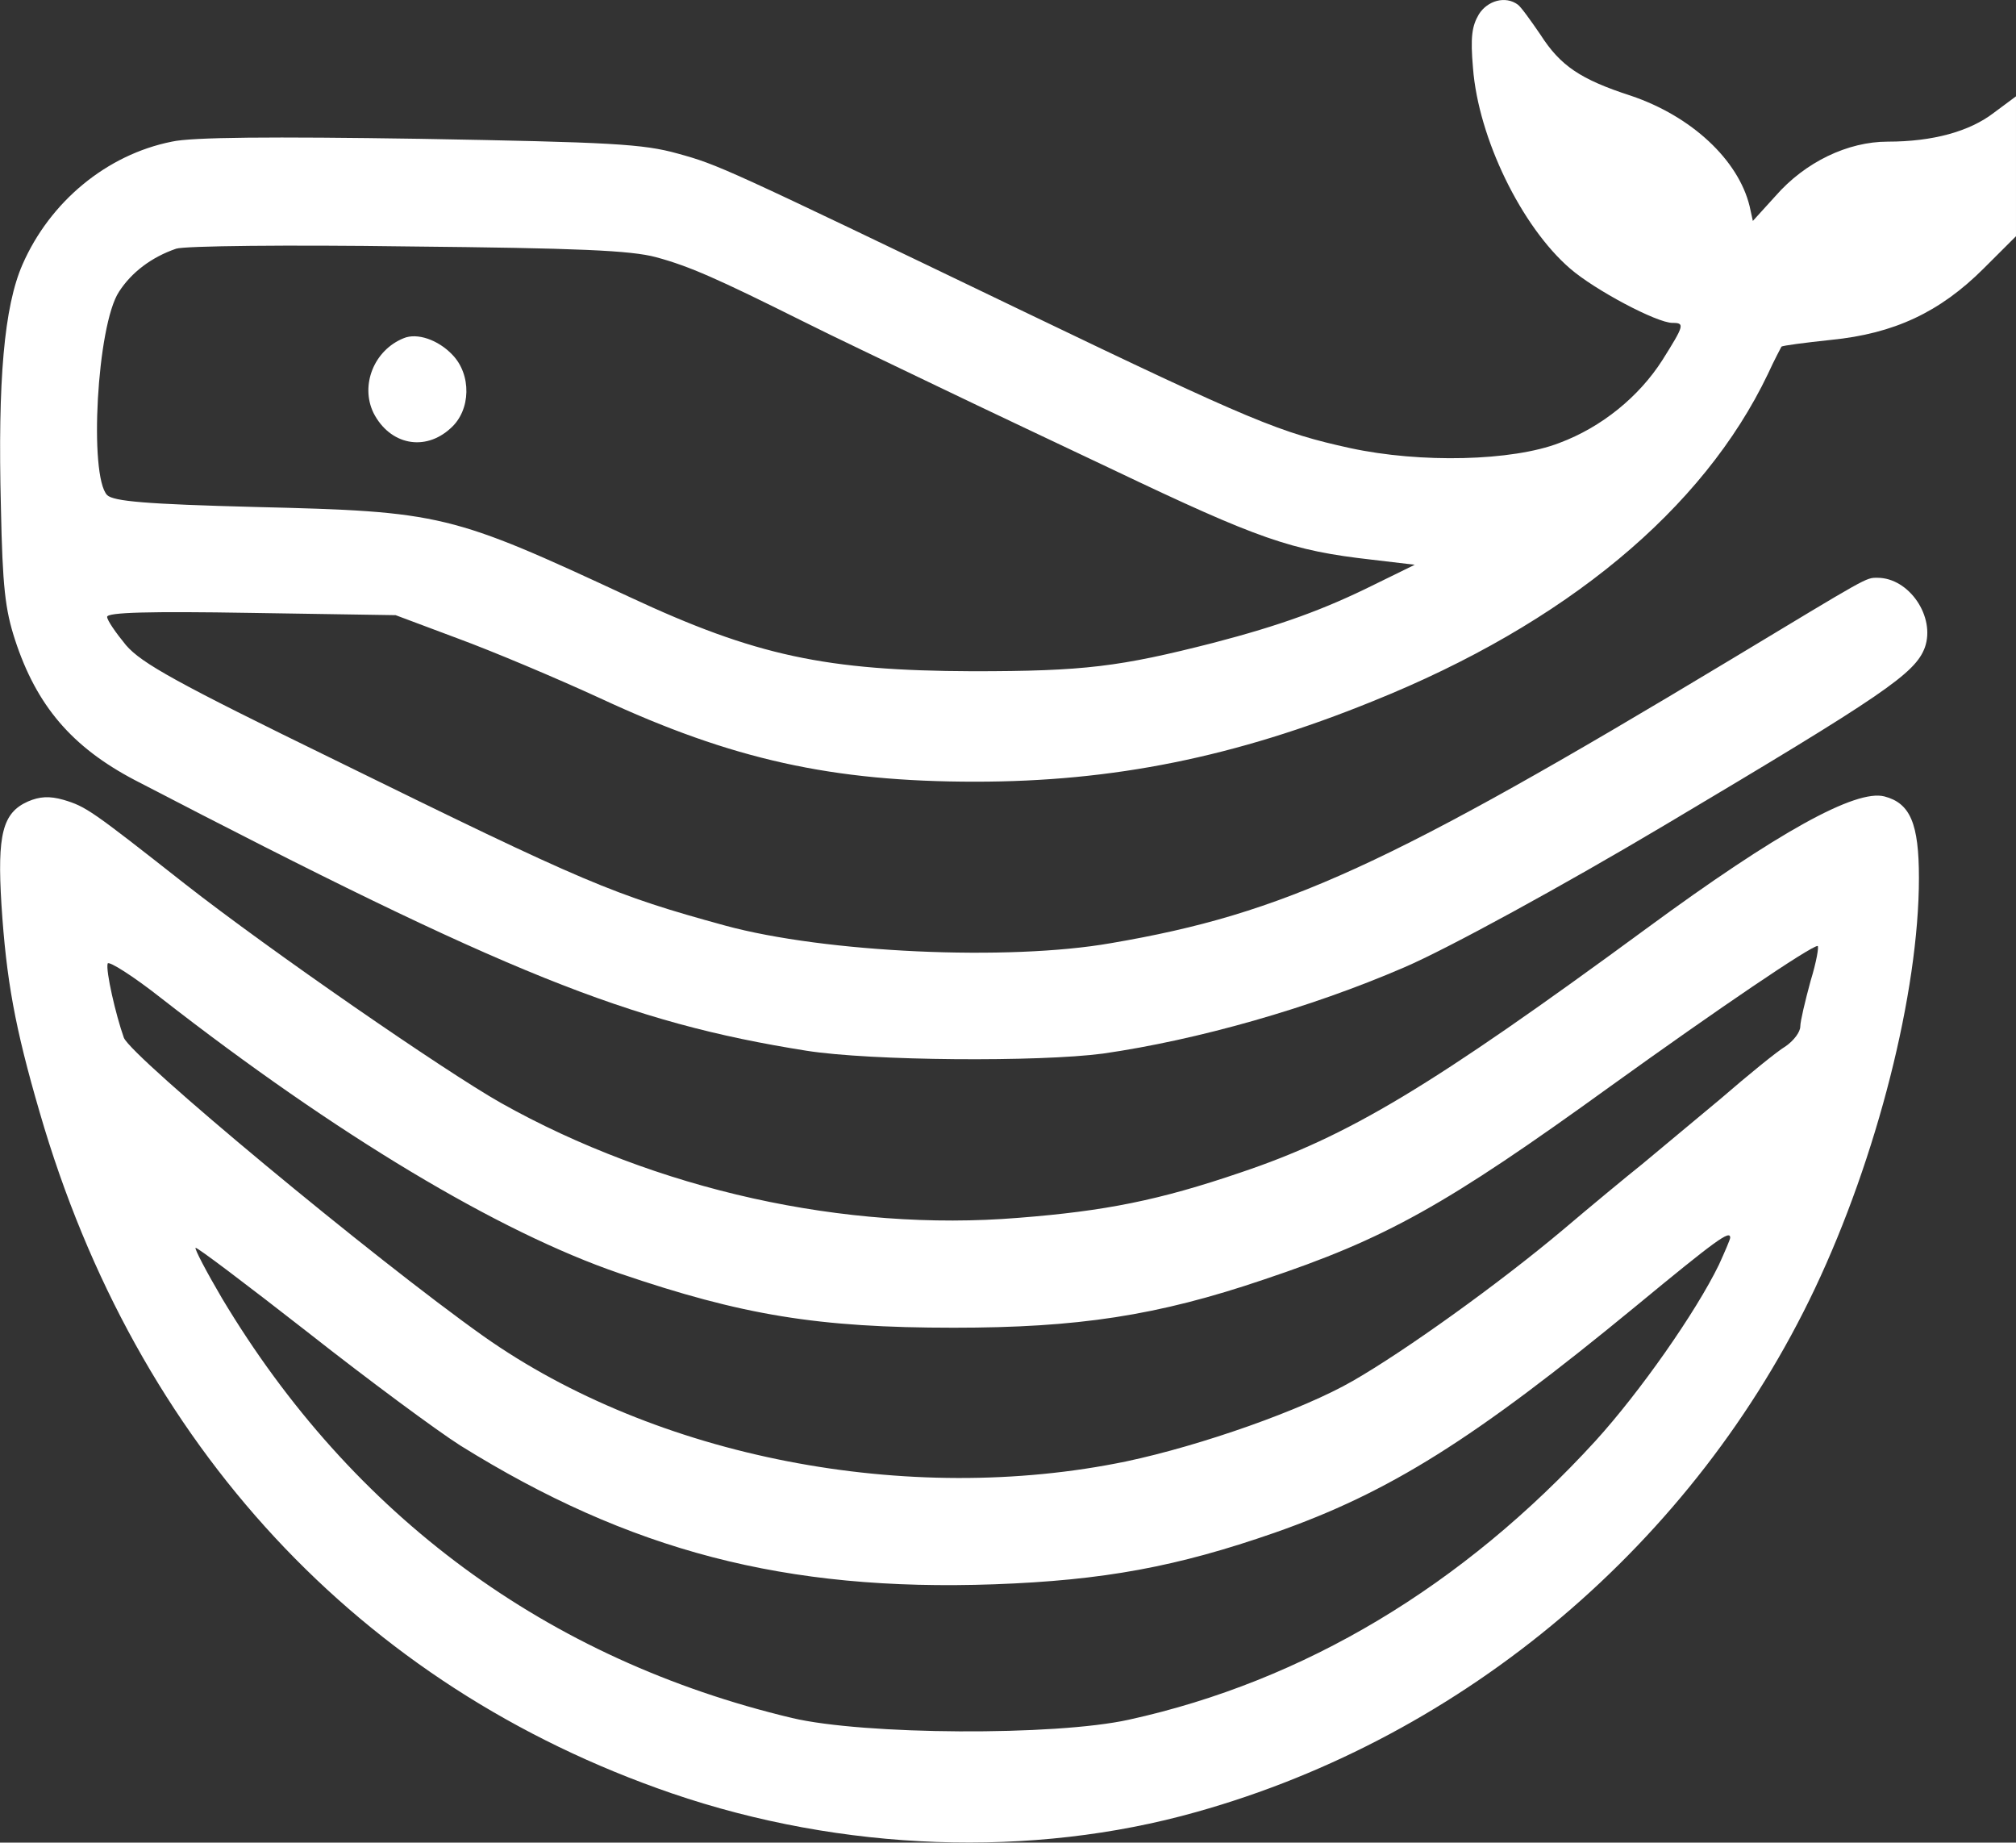 <?xml version="1.0" encoding="utf-8"?>
<svg xmlns="http://www.w3.org/2000/svg" width="6323" height="5778" viewBox="0 0 6323 5778" fill="none">
<rect x="0" y="0" width="6323" height="5778" fill="#333333" stroke="none"/>
<path d="M4638.51 44.529C4616.52 81.829 4611.45 115.575 4619.9 213.263C4636.82 433.505 4772.12 710.584 4924.33 842.019C5002.12 909.512 5196.61 1012.53 5245.66 1012.53C5284.56 1012.53 5282.87 1019.63 5213.53 1129.75C5140.8 1243.43 5024.11 1339.34 4890.5 1389.07C4743.36 1445.91 4455.85 1453.01 4234.3 1405.06C4016.13 1357.1 3931.57 1323.35 3211.11 977.006C2265.71 522.312 2253.87 516.984 2125.34 481.461C2017.1 451.267 1917.32 445.938 1316.93 435.281C853.533 428.177 601.539 429.953 538.964 444.162C334.325 485.013 156.745 632.434 70.493 829.586C12.991 961.021 -7.304 1191.92 2.843 1589.78C7.917 1841.99 16.373 1911.26 46.815 2005.39C114.465 2213.2 226.086 2342.86 422.269 2445.88C1594.29 3055.1 1969.74 3206.07 2529.54 3294.88C2732.49 3326.85 3258.46 3330.4 3459.72 3303.76C3755.69 3261.13 4107.46 3161.66 4403.43 3033.78C4540.42 2975.17 4904.03 2776.24 5220.29 2587.97C5910.31 2177.68 6006.71 2111.96 6037.16 2030.26C6070.98 1934.35 5988.11 1811.79 5888.33 1811.79C5851.12 1811.79 5862.96 1806.47 5426.62 2069.34C4352.69 2715.85 4026.28 2865.05 3485.09 2957.41C3162.06 3014.24 2587.04 2987.6 2274.17 2902.35C1924.08 2806.44 1839.52 2770.91 1051.41 2383.71C552.493 2140.38 444.255 2079.99 395.209 2023.16C363.076 1984.08 336.016 1945.01 336.016 1934.35C336.016 1920.14 467.932 1916.59 787.575 1921.92L1240.82 1929.02L1435.32 2001.84C1541.86 2040.92 1744.81 2126.17 1883.49 2190.11C2296.15 2381.94 2610.72 2451.21 3058.9 2451.21C3490.16 2451.21 3872.38 2374.83 4305.33 2198.99C4910.8 1955.66 5342.06 1596.88 5545.01 1172.38C5565.3 1127.98 5585.6 1090.68 5587.29 1087.13C5590.67 1083.57 5660.01 1074.69 5742.88 1065.81C5940.76 1046.28 6084.51 978.782 6221.5 842.019L6322.97 740.779V520.536V302.071L6253.63 353.579C6177.53 412.192 6062.52 444.162 5920.46 444.162C5795.31 444.162 5661.7 508.104 5568.69 614.672L5497.65 692.823L5487.51 646.643C5451.99 500.999 5304.85 364.236 5115.44 300.294C4956.46 248.786 4893.88 206.159 4831.31 108.471C4800.87 64.067 4770.42 21.439 4760.28 14.335C4721.38 -14.083 4665.57 1.902 4638.51 44.529ZM2057.69 806.496C2162.55 834.914 2250.49 873.99 2517.7 1007.2C2605.65 1051.6 2796.76 1142.19 2940.51 1211.46C3084.27 1280.73 3332.88 1397.95 3490.16 1472.55C3948.49 1691.02 4049.96 1726.54 4301.95 1754.96L4437.25 1770.94L4310.41 1833.11C4153.12 1911.26 4016.13 1960.99 3804.73 2016.05C3512.15 2090.65 3402.22 2104.86 3050.44 2104.86C2590.43 2103.08 2370.57 2056.9 1974.82 1872.18C1413.33 1611.09 1386.27 1603.99 801.104 1589.78C457.784 1580.9 356.311 1572.01 336.016 1552.48C278.514 1492.09 303.882 1019.63 373.223 914.841C412.121 854.452 474.697 806.496 552.493 779.854C577.862 770.973 904.27 767.421 1278.03 772.749C1814.15 778.078 1978.2 785.182 2057.69 806.496Z" fill="white"/>
<path d="M1266.2 1060.49C1173.18 1097.79 1129.21 1207.91 1171.49 1294.94C1222.22 1394.4 1332.15 1417.49 1413.33 1342.89C1477.6 1286.06 1479.29 1174.16 1418.41 1112C1374.44 1065.82 1308.48 1042.73 1266.2 1060.49Z" fill="white"/>
<path d="M87.406 2513.37C7.918 2548.89 -8.994 2616.39 4.536 2836.63C19.757 3072.86 46.817 3222.05 124.613 3488.48C427.344 4532.85 1129.2 5287.71 2106.74 5623.4C2641.17 5806.35 3236.48 5827.66 3752.3 5682.01C4596.23 5445.79 5315 4836.57 5692.15 4040.86C5886.64 3630.57 6018.55 3111.93 6018.55 2753.15C6018.55 2582.64 5991.49 2518.7 5910.31 2497.39C5820.68 2474.3 5575.45 2609.28 5164.48 2911.23C4484.61 3410.32 4229.23 3563.07 3890.98 3676.75C3635.61 3763.78 3466.49 3797.52 3194.2 3818.84C2651.31 3863.24 2057.69 3731.81 1570.62 3458.28C1394.73 3358.82 846.769 2980.5 581.246 2772.69C285.28 2540.01 270.059 2529.36 199.028 2508.04C155.056 2495.61 124.613 2497.39 87.406 2513.37ZM5678.62 3076.41C5661.7 3138.57 5646.48 3202.52 5646.48 3218.5C5646.48 3236.26 5626.19 3262.9 5600.82 3280.67C5573.76 3296.65 5482.43 3371.25 5396.18 3445.85C5308.24 3518.67 5198.31 3611.03 5150.95 3650.1C5101.91 3689.18 4990.28 3781.54 4902.34 3856.14C4699.39 4026.65 4406.81 4236.23 4242.76 4330.37C4085.48 4420.95 3767.52 4532.85 3532.44 4582.58C2847.5 4724.67 2054.31 4570.15 1516.5 4190.05C1173.18 3946.72 412.123 3314.41 388.445 3254.02C363.077 3182.98 330.944 3042.66 337.708 3021.35C341.091 3012.47 417.196 3060.42 505.14 3129.69C1056.48 3559.52 1563.85 3863.24 1942.69 3992.9C2328.29 4124.34 2565.06 4163.41 2991.25 4163.41C3380.23 4163.41 3628.84 4126.11 3963.71 4012.44C4345.93 3884.56 4531.96 3781.54 5052.86 3405C5391.11 3161.66 5676.92 2968.06 5700.6 2966.29C5705.68 2966.29 5697.22 3016.02 5678.62 3076.41ZM5426.62 3881C5426.62 3886.33 5409.71 3925.41 5391.11 3966.26C5318.38 4115.45 5144.19 4364.11 5003.81 4518.64C4587.77 4973.33 4090.55 5271.73 3540.9 5392.5C3309.2 5444.01 2708.81 5440.46 2483.88 5387.17C1716.06 5204.23 1105.53 4754.87 696.249 4071.05C647.204 3987.57 609.997 3916.53 613.379 3912.97C616.762 3909.42 774.046 4028.42 965.155 4177.62C1154.57 4326.82 1371.05 4486.67 1443.77 4532.85C1974.82 4863.21 2463.59 4991.09 3118.09 4968C3461.41 4955.57 3691.42 4912.94 3997.53 4806.38C4357.76 4680.27 4623.29 4513.31 5130.66 4095.92C5382.65 3888.11 5426.62 3856.14 5426.62 3881Z" fill="white"/>
</svg>